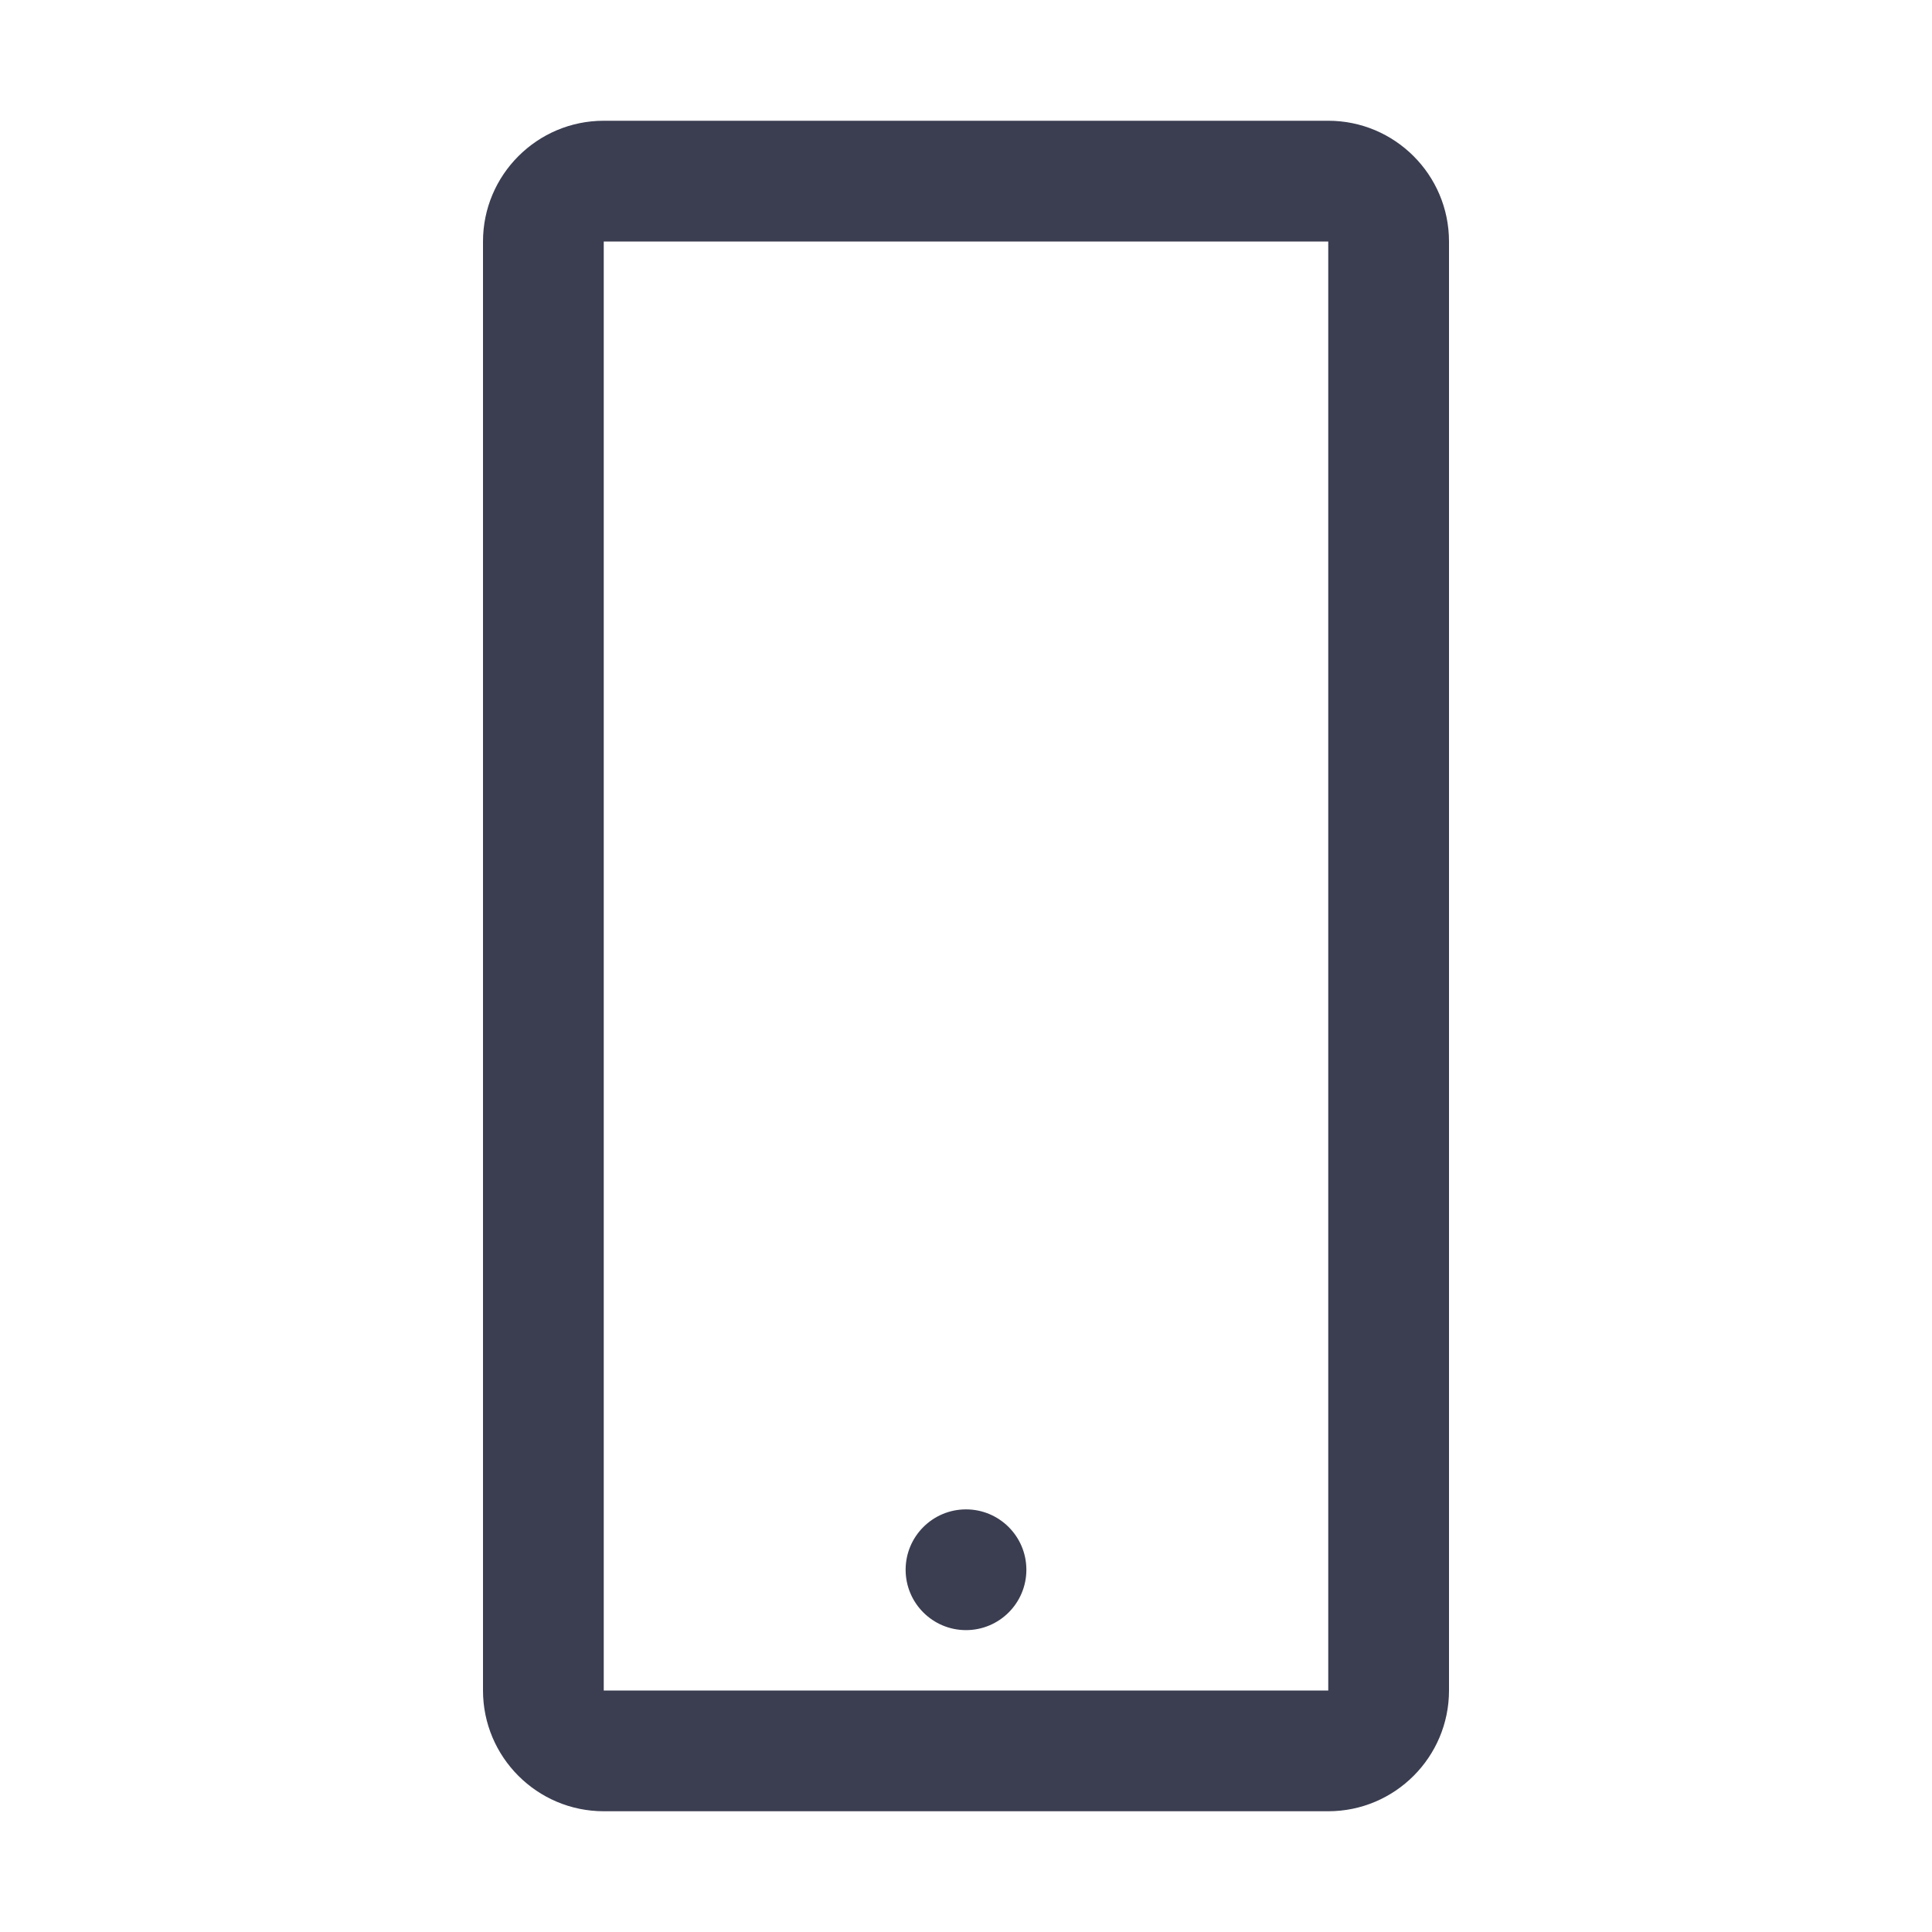 <svg width="32" height="32" viewBox="0 0 32 32" fill="none" xmlns="http://www.w3.org/2000/svg">
  <path d="M22 2H10C8.897 2 8 2.897 8 4V28C8 29.103 8.897 30 10 30H22C23.103 30 24 29.103 24 28V4C24 2.897 23.103 2 22 2ZM22 28H10V4H22V28Z" fill="#3B3E51"/>
  <path d="M16 25C15.448 25 15 25.448 15 26C15 26.552 15.448 27 16 27C16.552 27 17 26.552 17 26C17 25.448 16.552 25 16 25Z" fill="#3B3E51"/>
</svg>

